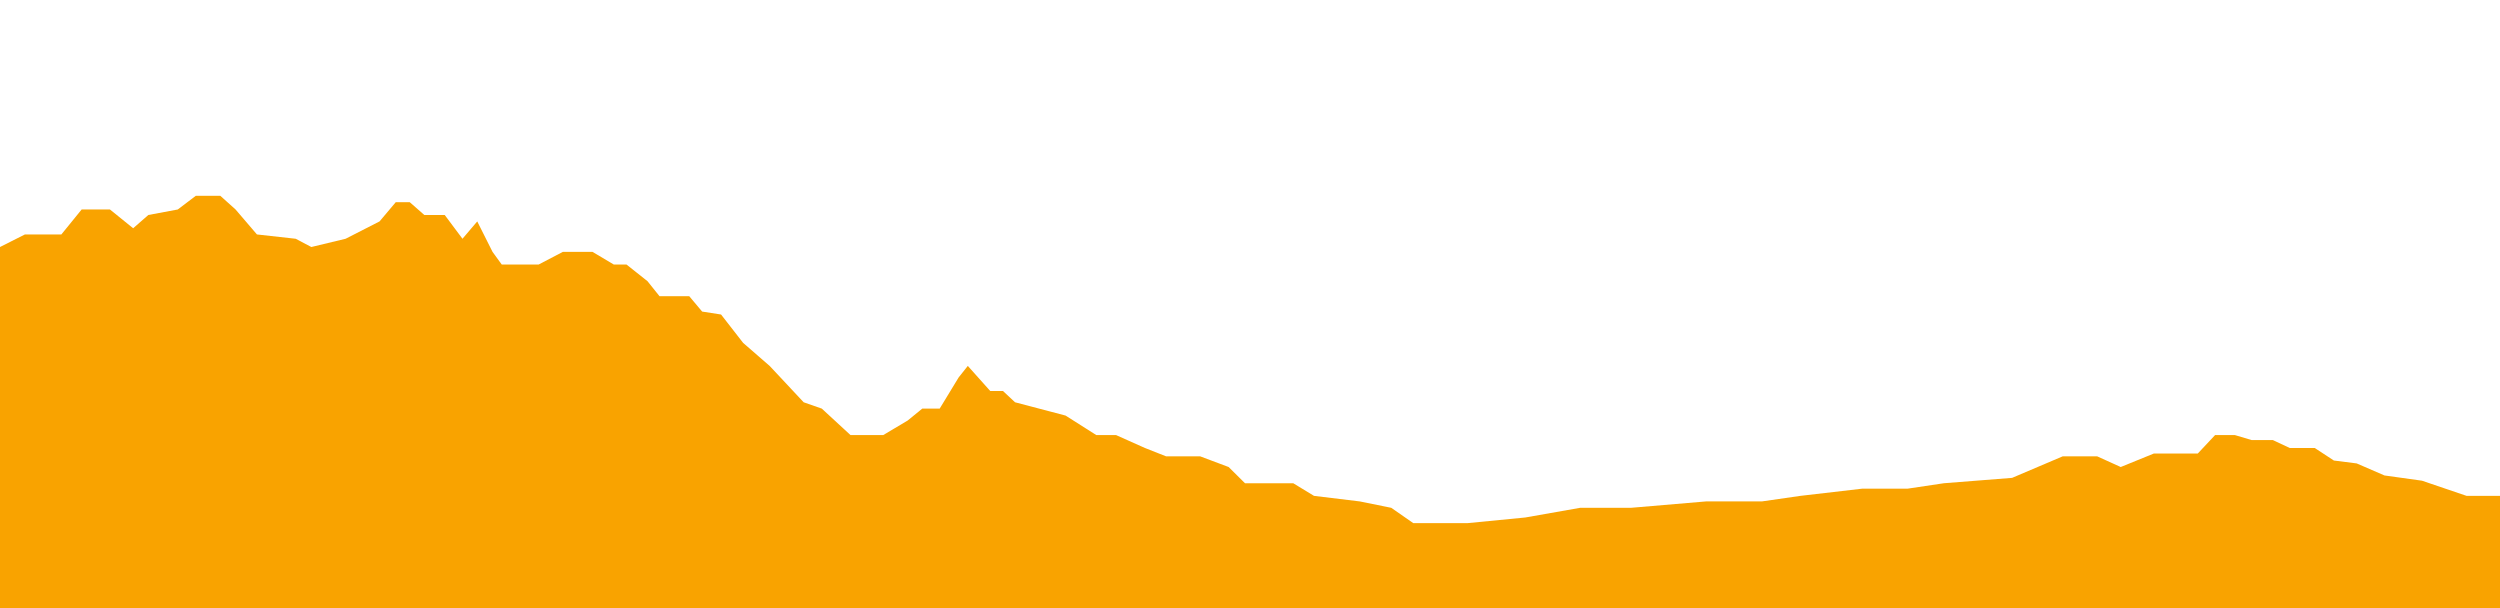 <?xml version="1.0" encoding="UTF-8"?>
<svg width="600px" height="146px" preserveAspectRadio="none" viewBox="0 0 600 146" version="1.1" xmlns="http://www.w3.org/2000/svg" xmlns:xlink="http://www.w3.org/1999/xlink">
    <title>etapa_4</title>
    <g id="etapa_4" stroke="none" stroke-width="1" fill="none" fill-rule="evenodd">
        <polygon id="Path-4-Copy" fill="#F9A300" points="0 59.283 5.983 56.267 14.727 56.267 19.592 50.278 26.39 50.278 31.956 54.78 35.602 51.595 42.66 50.278 46.984 47 52.882 47 56.536 50.278 61.664 56.267 70.959 57.301 74.721 59.283 82.954 57.301 91.09 53.141 94.984 48.522 98.335 48.522 101.837 51.595 106.732 51.595 110.995 57.301 114.539 53.141 118.208 60.446 120.418 63.487 129.276 63.487 135.088 60.446 142.197 60.446 147.308 63.487 150.355 63.487 155.399 67.486 158.282 71.089 165.419 71.089 168.516 74.779 173.054 75.482 178.361 82.304 184.716 87.819 192.879 96.546 197.232 98.067 204.112 104.409 211.986 104.409 217.834 100.931 221.345 98.067 225.524 98.067 230.072 90.59 232.275 87.819 237.661 93.843 240.718 93.843 243.607 96.546 255.741 99.739 263.095 104.409 267.837 104.409 274.781 107.515 279.846 109.515 288.024 109.515 294.874 112.084 298.796 115.977 310.377 115.977 315.355 119.006 326.35 120.341 333.905 121.875 339.178 125.546 352.271 125.546 366.081 124.196 379.232 121.875 391.421 121.875 409.453 120.341 422.845 120.341 432.105 119.006 446.91 117.283 457.796 117.283 466.531 115.977 482.902 114.689 495.064 109.515 503.311 109.515 508.974 112.084 516.907 108.854 527.455 108.854 531.628 104.409 536.344 104.409 540.378 105.609 545.471 105.609 549.541 107.515 555.535 107.515 560.13 110.526 565.61 111.222 572.262 114.107 581.272 115.367 591.982 119.006 600 119.006 600 146 0 146"></polygon>
    </g>
</svg>
